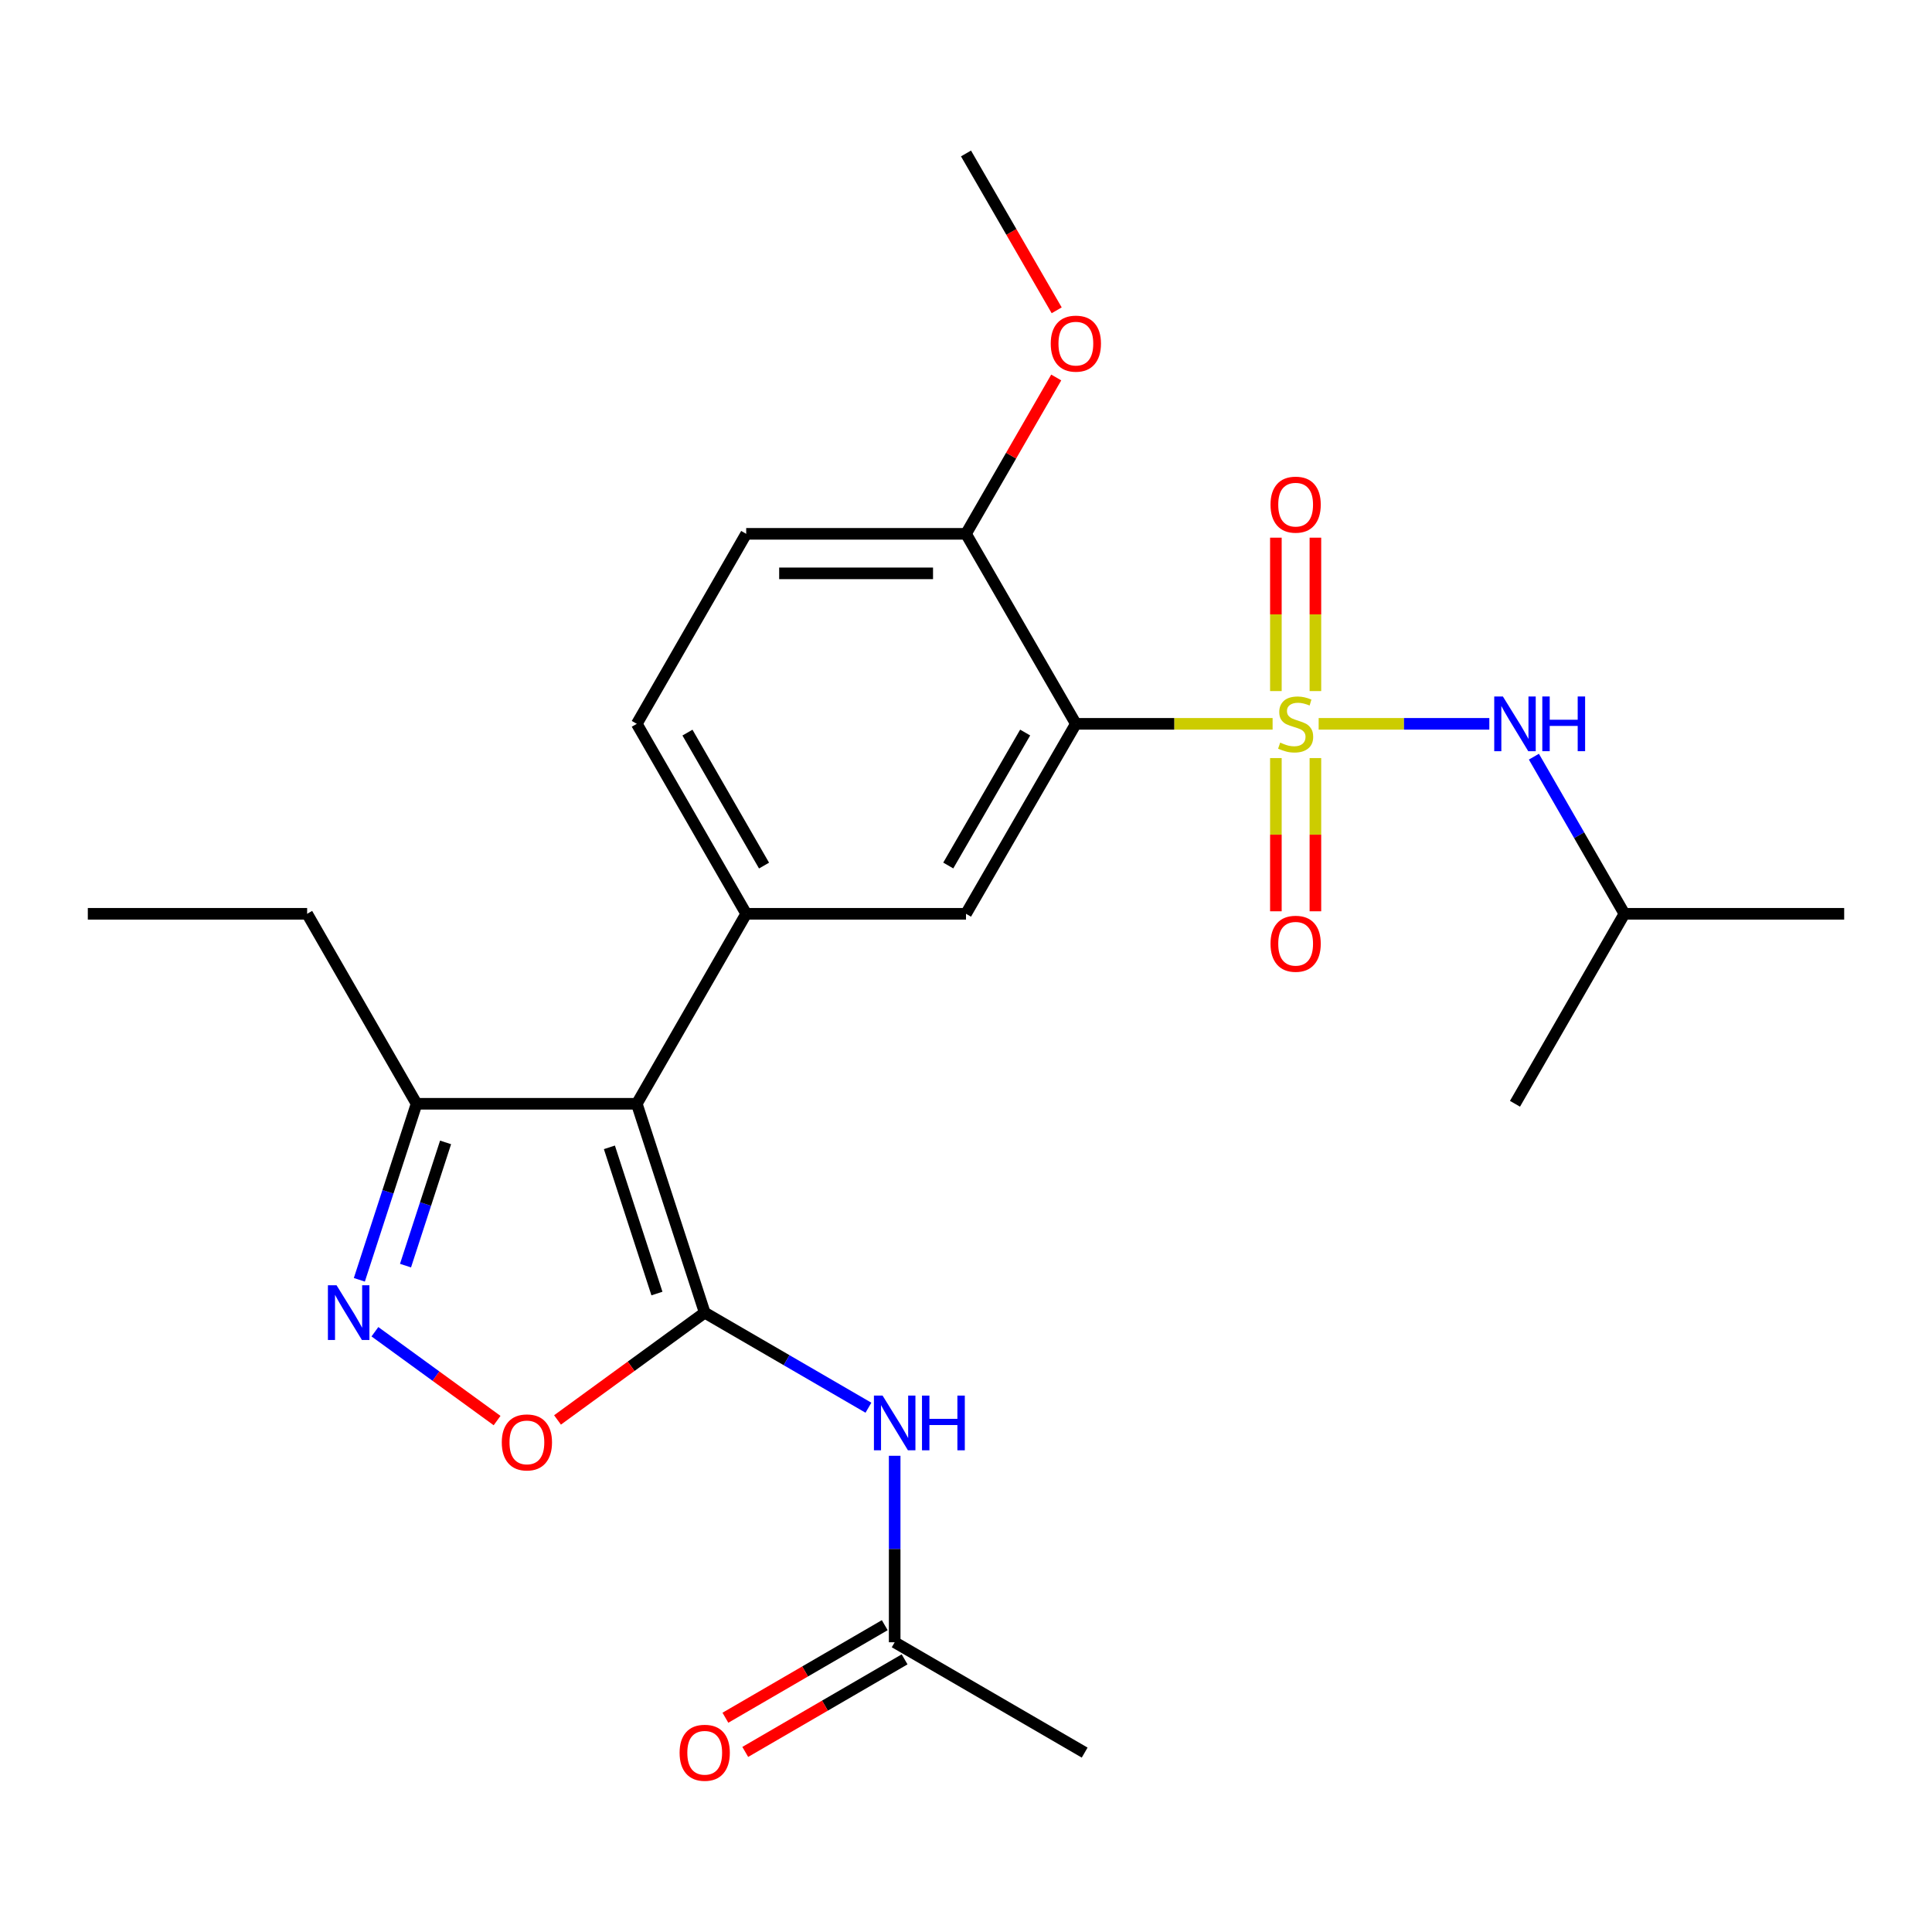 <?xml version='1.0' encoding='iso-8859-1'?>
<svg version='1.1' baseProfile='full'
              xmlns='http://www.w3.org/2000/svg'
                      xmlns:rdkit='http://www.rdkit.org/xml'
                      xmlns:xlink='http://www.w3.org/1999/xlink'
                  xml:space='preserve'
width='1000px' height='1000px' viewBox='0 0 1000 1000'>
<!-- END OF HEADER -->
<rect style='opacity:1.0;fill:#FFFFFF;stroke:none' width='1000' height='1000' x='0' y='0'> </rect>
<path class='bond-2' d='M 658.697,374.657 L 607.78,374.657' style='fill:none;fill-rule:evenodd;stroke:#CCCC00;stroke-width:6px;stroke-linecap:butt;stroke-linejoin:miter;stroke-opacity:1' />
<path class='bond-2' d='M 607.78,374.657 L 556.862,374.657' style='fill:none;fill-rule:evenodd;stroke:#000000;stroke-width:6px;stroke-linecap:butt;stroke-linejoin:miter;stroke-opacity:1' />
<path class='bond-9' d='M 682.539,374.657 L 726.705,374.657' style='fill:none;fill-rule:evenodd;stroke:#CCCC00;stroke-width:6px;stroke-linecap:butt;stroke-linejoin:miter;stroke-opacity:1' />
<path class='bond-9' d='M 726.705,374.657 L 770.872,374.657' style='fill:none;fill-rule:evenodd;stroke:#0000FF;stroke-width:6px;stroke-linecap:butt;stroke-linejoin:miter;stroke-opacity:1' />
<path class='bond-10' d='M 660.392,392.38 L 660.392,432.032' style='fill:none;fill-rule:evenodd;stroke:#CCCC00;stroke-width:6px;stroke-linecap:butt;stroke-linejoin:miter;stroke-opacity:1' />
<path class='bond-10' d='M 660.392,432.032 L 660.392,471.683' style='fill:none;fill-rule:evenodd;stroke:#FF0000;stroke-width:6px;stroke-linecap:butt;stroke-linejoin:miter;stroke-opacity:1' />
<path class='bond-10' d='M 680.85,392.38 L 680.85,432.032' style='fill:none;fill-rule:evenodd;stroke:#CCCC00;stroke-width:6px;stroke-linecap:butt;stroke-linejoin:miter;stroke-opacity:1' />
<path class='bond-10' d='M 680.85,432.032 L 680.85,471.683' style='fill:none;fill-rule:evenodd;stroke:#FF0000;stroke-width:6px;stroke-linecap:butt;stroke-linejoin:miter;stroke-opacity:1' />
<path class='bond-11' d='M 680.85,357.698 L 680.85,317.999' style='fill:none;fill-rule:evenodd;stroke:#CCCC00;stroke-width:6px;stroke-linecap:butt;stroke-linejoin:miter;stroke-opacity:1' />
<path class='bond-11' d='M 680.85,317.999 L 680.85,278.3' style='fill:none;fill-rule:evenodd;stroke:#FF0000;stroke-width:6px;stroke-linecap:butt;stroke-linejoin:miter;stroke-opacity:1' />
<path class='bond-11' d='M 660.392,357.698 L 660.392,317.999' style='fill:none;fill-rule:evenodd;stroke:#CCCC00;stroke-width:6px;stroke-linecap:butt;stroke-linejoin:miter;stroke-opacity:1' />
<path class='bond-11' d='M 660.392,317.999 L 660.392,278.3' style='fill:none;fill-rule:evenodd;stroke:#FF0000;stroke-width:6px;stroke-linecap:butt;stroke-linejoin:miter;stroke-opacity:1' />
<path class='bond-0' d='M 364.76,679.426 L 329.607,571.316' style='fill:none;fill-rule:evenodd;stroke:#000000;stroke-width:6px;stroke-linecap:butt;stroke-linejoin:miter;stroke-opacity:1' />
<path class='bond-0' d='M 340.032,669.536 L 315.424,593.859' style='fill:none;fill-rule:evenodd;stroke:#000000;stroke-width:6px;stroke-linecap:butt;stroke-linejoin:miter;stroke-opacity:1' />
<path class='bond-5' d='M 364.76,679.426 L 326.665,707.191' style='fill:none;fill-rule:evenodd;stroke:#000000;stroke-width:6px;stroke-linecap:butt;stroke-linejoin:miter;stroke-opacity:1' />
<path class='bond-5' d='M 326.665,707.191 L 288.569,734.956' style='fill:none;fill-rule:evenodd;stroke:#FF0000;stroke-width:6px;stroke-linecap:butt;stroke-linejoin:miter;stroke-opacity:1' />
<path class='bond-6' d='M 364.76,679.426 L 407.131,704.027' style='fill:none;fill-rule:evenodd;stroke:#000000;stroke-width:6px;stroke-linecap:butt;stroke-linejoin:miter;stroke-opacity:1' />
<path class='bond-6' d='M 407.131,704.027 L 449.502,728.629' style='fill:none;fill-rule:evenodd;stroke:#0000FF;stroke-width:6px;stroke-linecap:butt;stroke-linejoin:miter;stroke-opacity:1' />
<path class='bond-1' d='M 329.607,571.316 L 386.23,472.981' style='fill:none;fill-rule:evenodd;stroke:#000000;stroke-width:6px;stroke-linecap:butt;stroke-linejoin:miter;stroke-opacity:1' />
<path class='bond-8' d='M 329.607,571.316 L 215.621,571.316' style='fill:none;fill-rule:evenodd;stroke:#000000;stroke-width:6px;stroke-linecap:butt;stroke-linejoin:miter;stroke-opacity:1' />
<path class='bond-7' d='M 556.862,374.657 L 500,472.981' style='fill:none;fill-rule:evenodd;stroke:#000000;stroke-width:6px;stroke-linecap:butt;stroke-linejoin:miter;stroke-opacity:1' />
<path class='bond-7' d='M 530.623,379.163 L 490.819,447.99' style='fill:none;fill-rule:evenodd;stroke:#000000;stroke-width:6px;stroke-linecap:butt;stroke-linejoin:miter;stroke-opacity:1' />
<path class='bond-13' d='M 556.862,374.657 L 500,276.31' style='fill:none;fill-rule:evenodd;stroke:#000000;stroke-width:6px;stroke-linecap:butt;stroke-linejoin:miter;stroke-opacity:1' />
<path class='bond-3' d='M 386.23,472.981 L 500,472.981' style='fill:none;fill-rule:evenodd;stroke:#000000;stroke-width:6px;stroke-linecap:butt;stroke-linejoin:miter;stroke-opacity:1' />
<path class='bond-25' d='M 386.23,472.981 L 329.607,374.657' style='fill:none;fill-rule:evenodd;stroke:#000000;stroke-width:6px;stroke-linecap:butt;stroke-linejoin:miter;stroke-opacity:1' />
<path class='bond-25' d='M 395.465,448.022 L 355.829,379.196' style='fill:none;fill-rule:evenodd;stroke:#000000;stroke-width:6px;stroke-linecap:butt;stroke-linejoin:miter;stroke-opacity:1' />
<path class='bond-4' d='M 185.995,662.424 L 200.808,616.87' style='fill:none;fill-rule:evenodd;stroke:#0000FF;stroke-width:6px;stroke-linecap:butt;stroke-linejoin:miter;stroke-opacity:1' />
<path class='bond-4' d='M 200.808,616.87 L 215.621,571.316' style='fill:none;fill-rule:evenodd;stroke:#000000;stroke-width:6px;stroke-linecap:butt;stroke-linejoin:miter;stroke-opacity:1' />
<path class='bond-4' d='M 209.895,655.084 L 220.263,623.196' style='fill:none;fill-rule:evenodd;stroke:#0000FF;stroke-width:6px;stroke-linecap:butt;stroke-linejoin:miter;stroke-opacity:1' />
<path class='bond-4' d='M 220.263,623.196 L 230.632,591.308' style='fill:none;fill-rule:evenodd;stroke:#000000;stroke-width:6px;stroke-linecap:butt;stroke-linejoin:miter;stroke-opacity:1' />
<path class='bond-26' d='M 194.058,689.308 L 225.674,712.297' style='fill:none;fill-rule:evenodd;stroke:#0000FF;stroke-width:6px;stroke-linecap:butt;stroke-linejoin:miter;stroke-opacity:1' />
<path class='bond-26' d='M 225.674,712.297 L 257.29,735.285' style='fill:none;fill-rule:evenodd;stroke:#FF0000;stroke-width:6px;stroke-linecap:butt;stroke-linejoin:miter;stroke-opacity:1' />
<path class='bond-12' d='M 463.084,753.513 L 463.084,801.774' style='fill:none;fill-rule:evenodd;stroke:#0000FF;stroke-width:6px;stroke-linecap:butt;stroke-linejoin:miter;stroke-opacity:1' />
<path class='bond-12' d='M 463.084,801.774 L 463.084,850.035' style='fill:none;fill-rule:evenodd;stroke:#000000;stroke-width:6px;stroke-linecap:butt;stroke-linejoin:miter;stroke-opacity:1' />
<path class='bond-19' d='M 215.621,571.316 L 158.974,472.981' style='fill:none;fill-rule:evenodd;stroke:#000000;stroke-width:6px;stroke-linecap:butt;stroke-linejoin:miter;stroke-opacity:1' />
<path class='bond-18' d='M 793.944,391.653 L 817.371,432.317' style='fill:none;fill-rule:evenodd;stroke:#0000FF;stroke-width:6px;stroke-linecap:butt;stroke-linejoin:miter;stroke-opacity:1' />
<path class='bond-18' d='M 817.371,432.317 L 840.798,472.981' style='fill:none;fill-rule:evenodd;stroke:#000000;stroke-width:6px;stroke-linecap:butt;stroke-linejoin:miter;stroke-opacity:1' />
<path class='bond-15' d='M 457.947,841.19 L 416.706,865.145' style='fill:none;fill-rule:evenodd;stroke:#000000;stroke-width:6px;stroke-linecap:butt;stroke-linejoin:miter;stroke-opacity:1' />
<path class='bond-15' d='M 416.706,865.145 L 375.465,889.1' style='fill:none;fill-rule:evenodd;stroke:#FF0000;stroke-width:6px;stroke-linecap:butt;stroke-linejoin:miter;stroke-opacity:1' />
<path class='bond-15' d='M 468.222,858.88 L 426.982,882.835' style='fill:none;fill-rule:evenodd;stroke:#000000;stroke-width:6px;stroke-linecap:butt;stroke-linejoin:miter;stroke-opacity:1' />
<path class='bond-15' d='M 426.982,882.835 L 385.741,906.79' style='fill:none;fill-rule:evenodd;stroke:#FF0000;stroke-width:6px;stroke-linecap:butt;stroke-linejoin:miter;stroke-opacity:1' />
<path class='bond-20' d='M 463.084,850.035 L 561.42,907.147' style='fill:none;fill-rule:evenodd;stroke:#000000;stroke-width:6px;stroke-linecap:butt;stroke-linejoin:miter;stroke-opacity:1' />
<path class='bond-16' d='M 500,276.31 L 386.23,276.31' style='fill:none;fill-rule:evenodd;stroke:#000000;stroke-width:6px;stroke-linecap:butt;stroke-linejoin:miter;stroke-opacity:1' />
<path class='bond-16' d='M 482.935,296.768 L 403.296,296.768' style='fill:none;fill-rule:evenodd;stroke:#000000;stroke-width:6px;stroke-linecap:butt;stroke-linejoin:miter;stroke-opacity:1' />
<path class='bond-17' d='M 500,276.31 L 523.351,235.847' style='fill:none;fill-rule:evenodd;stroke:#000000;stroke-width:6px;stroke-linecap:butt;stroke-linejoin:miter;stroke-opacity:1' />
<path class='bond-17' d='M 523.351,235.847 L 546.703,195.385' style='fill:none;fill-rule:evenodd;stroke:#FF0000;stroke-width:6px;stroke-linecap:butt;stroke-linejoin:miter;stroke-opacity:1' />
<path class='bond-14' d='M 329.607,374.657 L 386.23,276.31' style='fill:none;fill-rule:evenodd;stroke:#000000;stroke-width:6px;stroke-linecap:butt;stroke-linejoin:miter;stroke-opacity:1' />
<path class='bond-21' d='M 546.941,160.621 L 523.47,120.028' style='fill:none;fill-rule:evenodd;stroke:#FF0000;stroke-width:6px;stroke-linecap:butt;stroke-linejoin:miter;stroke-opacity:1' />
<path class='bond-21' d='M 523.47,120.028 L 500,79.434' style='fill:none;fill-rule:evenodd;stroke:#000000;stroke-width:6px;stroke-linecap:butt;stroke-linejoin:miter;stroke-opacity:1' />
<path class='bond-22' d='M 840.798,472.981 L 954.545,472.981' style='fill:none;fill-rule:evenodd;stroke:#000000;stroke-width:6px;stroke-linecap:butt;stroke-linejoin:miter;stroke-opacity:1' />
<path class='bond-23' d='M 840.798,472.981 L 784.152,571.316' style='fill:none;fill-rule:evenodd;stroke:#000000;stroke-width:6px;stroke-linecap:butt;stroke-linejoin:miter;stroke-opacity:1' />
<path class='bond-24' d='M 158.974,472.981 L 45.455,472.981' style='fill:none;fill-rule:evenodd;stroke:#000000;stroke-width:6px;stroke-linecap:butt;stroke-linejoin:miter;stroke-opacity:1' />
<path  class='atom-0' d='M 662.621 384.377
Q 662.941 384.497, 664.261 385.057
Q 665.581 385.617, 667.021 385.977
Q 668.501 386.297, 669.941 386.297
Q 672.621 386.297, 674.181 385.017
Q 675.741 383.697, 675.741 381.417
Q 675.741 379.857, 674.941 378.897
Q 674.181 377.937, 672.981 377.417
Q 671.781 376.897, 669.781 376.297
Q 667.261 375.537, 665.741 374.817
Q 664.261 374.097, 663.181 372.577
Q 662.141 371.057, 662.141 368.497
Q 662.141 364.937, 664.541 362.737
Q 666.981 360.537, 671.781 360.537
Q 675.061 360.537, 678.781 362.097
L 677.861 365.177
Q 674.461 363.777, 671.901 363.777
Q 669.141 363.777, 667.621 364.937
Q 666.101 366.057, 666.141 368.017
Q 666.141 369.537, 666.901 370.457
Q 667.701 371.377, 668.821 371.897
Q 669.981 372.417, 671.901 373.017
Q 674.461 373.817, 675.981 374.617
Q 677.501 375.417, 678.581 377.057
Q 679.701 378.657, 679.701 381.417
Q 679.701 385.337, 677.061 387.457
Q 674.461 389.537, 670.101 389.537
Q 667.581 389.537, 665.661 388.977
Q 663.781 388.457, 661.541 387.537
L 662.621 384.377
' fill='#CCCC00'/>
<path  class='atom-5' d='M 174.207 665.266
L 183.487 680.266
Q 184.407 681.746, 185.887 684.426
Q 187.367 687.106, 187.447 687.266
L 187.447 665.266
L 191.207 665.266
L 191.207 693.586
L 187.327 693.586
L 177.367 677.186
Q 176.207 675.266, 174.967 673.066
Q 173.767 670.866, 173.407 670.186
L 173.407 693.586
L 169.727 693.586
L 169.727 665.266
L 174.207 665.266
' fill='#0000FF'/>
<path  class='atom-6' d='M 259.722 746.586
Q 259.722 739.786, 263.082 735.986
Q 266.442 732.186, 272.722 732.186
Q 279.002 732.186, 282.362 735.986
Q 285.722 739.786, 285.722 746.586
Q 285.722 753.466, 282.322 757.386
Q 278.922 761.266, 272.722 761.266
Q 266.482 761.266, 263.082 757.386
Q 259.722 753.506, 259.722 746.586
M 272.722 758.066
Q 277.042 758.066, 279.362 755.186
Q 281.722 752.266, 281.722 746.586
Q 281.722 741.026, 279.362 738.226
Q 277.042 735.386, 272.722 735.386
Q 268.402 735.386, 266.042 738.186
Q 263.722 740.986, 263.722 746.586
Q 263.722 752.306, 266.042 755.186
Q 268.402 758.066, 272.722 758.066
' fill='#FF0000'/>
<path  class='atom-7' d='M 456.824 722.355
L 466.104 737.355
Q 467.024 738.835, 468.504 741.515
Q 469.984 744.195, 470.064 744.355
L 470.064 722.355
L 473.824 722.355
L 473.824 750.675
L 469.944 750.675
L 459.984 734.275
Q 458.824 732.355, 457.584 730.155
Q 456.384 727.955, 456.024 727.275
L 456.024 750.675
L 452.344 750.675
L 452.344 722.355
L 456.824 722.355
' fill='#0000FF'/>
<path  class='atom-7' d='M 477.224 722.355
L 481.064 722.355
L 481.064 734.395
L 495.544 734.395
L 495.544 722.355
L 499.384 722.355
L 499.384 750.675
L 495.544 750.675
L 495.544 737.595
L 481.064 737.595
L 481.064 750.675
L 477.224 750.675
L 477.224 722.355
' fill='#0000FF'/>
<path  class='atom-10' d='M 777.892 360.497
L 787.172 375.497
Q 788.092 376.977, 789.572 379.657
Q 791.052 382.337, 791.132 382.497
L 791.132 360.497
L 794.892 360.497
L 794.892 388.817
L 791.012 388.817
L 781.052 372.417
Q 779.892 370.497, 778.652 368.297
Q 777.452 366.097, 777.092 365.417
L 777.092 388.817
L 773.412 388.817
L 773.412 360.497
L 777.892 360.497
' fill='#0000FF'/>
<path  class='atom-10' d='M 798.292 360.497
L 802.132 360.497
L 802.132 372.537
L 816.612 372.537
L 816.612 360.497
L 820.452 360.497
L 820.452 388.817
L 816.612 388.817
L 816.612 375.737
L 802.132 375.737
L 802.132 388.817
L 798.292 388.817
L 798.292 360.497
' fill='#0000FF'/>
<path  class='atom-11' d='M 657.621 488.484
Q 657.621 481.684, 660.981 477.884
Q 664.341 474.084, 670.621 474.084
Q 676.901 474.084, 680.261 477.884
Q 683.621 481.684, 683.621 488.484
Q 683.621 495.364, 680.221 499.284
Q 676.821 503.164, 670.621 503.164
Q 664.381 503.164, 660.981 499.284
Q 657.621 495.404, 657.621 488.484
M 670.621 499.964
Q 674.941 499.964, 677.261 497.084
Q 679.621 494.164, 679.621 488.484
Q 679.621 482.924, 677.261 480.124
Q 674.941 477.284, 670.621 477.284
Q 666.301 477.284, 663.941 480.084
Q 661.621 482.884, 661.621 488.484
Q 661.621 494.204, 663.941 497.084
Q 666.301 499.964, 670.621 499.964
' fill='#FF0000'/>
<path  class='atom-12' d='M 657.621 261.205
Q 657.621 254.405, 660.981 250.605
Q 664.341 246.805, 670.621 246.805
Q 676.901 246.805, 680.261 250.605
Q 683.621 254.405, 683.621 261.205
Q 683.621 268.085, 680.221 272.005
Q 676.821 275.885, 670.621 275.885
Q 664.381 275.885, 660.981 272.005
Q 657.621 268.125, 657.621 261.205
M 670.621 272.685
Q 674.941 272.685, 677.261 269.805
Q 679.621 266.885, 679.621 261.205
Q 679.621 255.645, 677.261 252.845
Q 674.941 250.005, 670.621 250.005
Q 666.301 250.005, 663.941 252.805
Q 661.621 255.605, 661.621 261.205
Q 661.621 266.925, 663.941 269.805
Q 666.301 272.685, 670.621 272.685
' fill='#FF0000'/>
<path  class='atom-16' d='M 351.76 907.227
Q 351.76 900.427, 355.12 896.627
Q 358.48 892.827, 364.76 892.827
Q 371.04 892.827, 374.4 896.627
Q 377.76 900.427, 377.76 907.227
Q 377.76 914.107, 374.36 918.027
Q 370.96 921.907, 364.76 921.907
Q 358.52 921.907, 355.12 918.027
Q 351.76 914.147, 351.76 907.227
M 364.76 918.707
Q 369.08 918.707, 371.4 915.827
Q 373.76 912.907, 373.76 907.227
Q 373.76 901.667, 371.4 898.867
Q 369.08 896.027, 364.76 896.027
Q 360.44 896.027, 358.08 898.827
Q 355.76 901.627, 355.76 907.227
Q 355.76 912.947, 358.08 915.827
Q 360.44 918.707, 364.76 918.707
' fill='#FF0000'/>
<path  class='atom-18' d='M 543.862 177.861
Q 543.862 171.061, 547.222 167.261
Q 550.582 163.461, 556.862 163.461
Q 563.142 163.461, 566.502 167.261
Q 569.862 171.061, 569.862 177.861
Q 569.862 184.741, 566.462 188.661
Q 563.062 192.541, 556.862 192.541
Q 550.622 192.541, 547.222 188.661
Q 543.862 184.781, 543.862 177.861
M 556.862 189.341
Q 561.182 189.341, 563.502 186.461
Q 565.862 183.541, 565.862 177.861
Q 565.862 172.301, 563.502 169.501
Q 561.182 166.661, 556.862 166.661
Q 552.542 166.661, 550.182 169.461
Q 547.862 172.261, 547.862 177.861
Q 547.862 183.581, 550.182 186.461
Q 552.542 189.341, 556.862 189.341
' fill='#FF0000'/>
</svg>

